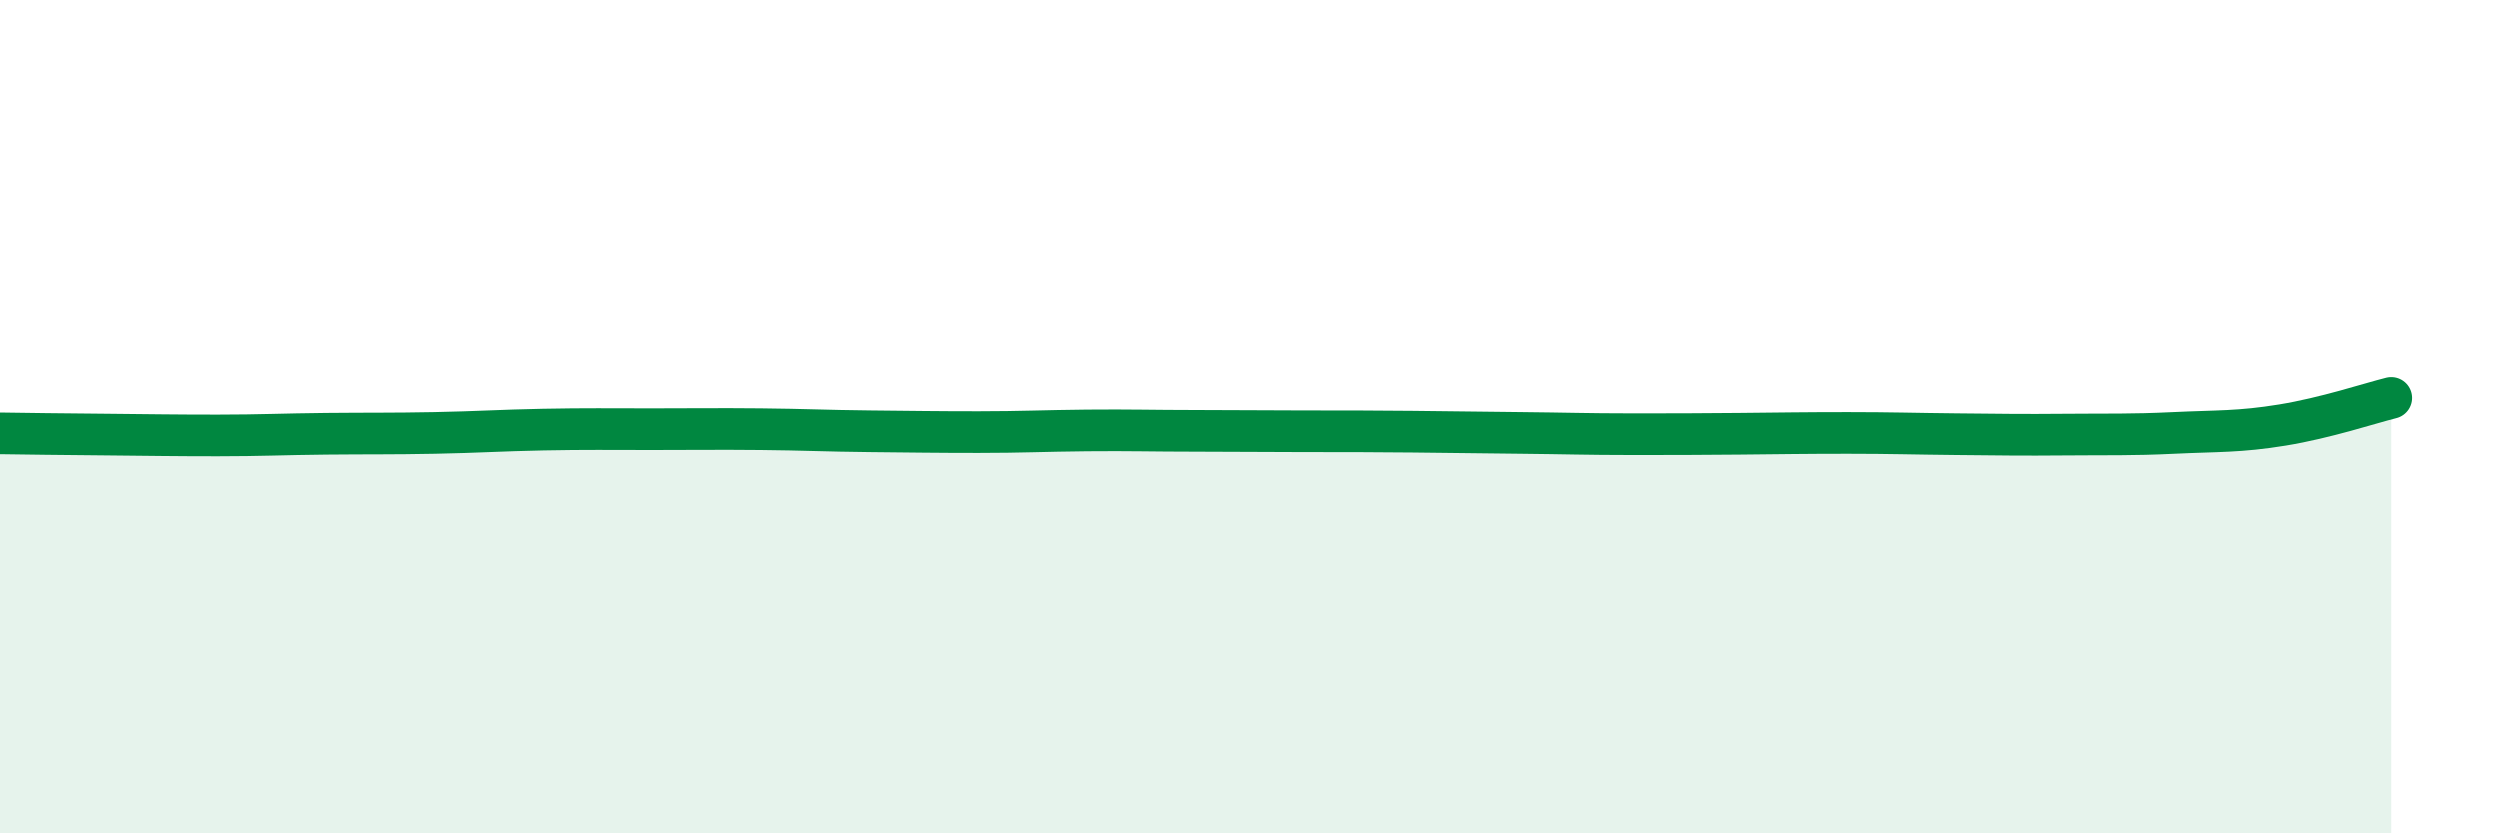 
    <svg width="60" height="20" viewBox="0 0 60 20" xmlns="http://www.w3.org/2000/svg">
      <path
        d="M 0,10.4 C 0.52,10.41 1.57,10.42 2.61,10.43 C 3.65,10.44 4.18,10.45 5.22,10.45 C 6.26,10.45 6.79,10.42 7.83,10.41 C 8.87,10.4 9.39,10.41 10.43,10.39 C 11.47,10.37 12,10.33 13.04,10.31 C 14.08,10.29 14.61,10.3 15.65,10.3 C 16.69,10.3 17.22,10.29 18.26,10.3 C 19.3,10.31 19.83,10.34 20.87,10.35 C 21.91,10.36 22.44,10.37 23.48,10.37 C 24.52,10.37 25.05,10.34 26.09,10.33 C 27.13,10.32 27.66,10.34 28.7,10.34 C 29.74,10.34 30.26,10.35 31.3,10.35 C 32.34,10.35 32.87,10.35 33.91,10.36 C 34.95,10.37 35.48,10.38 36.52,10.39 C 37.56,10.4 38.09,10.42 39.13,10.42 C 40.17,10.42 40.7,10.42 41.74,10.41 C 42.78,10.4 43.31,10.39 44.35,10.39 C 45.39,10.39 45.92,10.41 46.96,10.42 C 48,10.43 48.53,10.44 49.57,10.43 C 50.61,10.42 51.13,10.44 52.17,10.39 C 53.21,10.34 53.74,10.37 54.78,10.2 C 55.82,10.03 56.87,9.68 57.39,9.55L57.39 20L0 20Z"
        fill="#008740"
        opacity="0.1"
        stroke-linecap="round"
        stroke-linejoin="round"
      />
      <path
        d="M 0,10.4 C 0.52,10.41 1.57,10.42 2.61,10.43 C 3.65,10.44 4.18,10.45 5.22,10.45 C 6.26,10.45 6.79,10.42 7.83,10.41 C 8.87,10.4 9.39,10.41 10.43,10.39 C 11.47,10.37 12,10.33 13.04,10.31 C 14.08,10.29 14.61,10.3 15.65,10.3 C 16.69,10.3 17.22,10.29 18.26,10.3 C 19.3,10.31 19.83,10.34 20.87,10.35 C 21.91,10.36 22.44,10.37 23.48,10.37 C 24.52,10.37 25.05,10.34 26.09,10.33 C 27.13,10.32 27.66,10.34 28.7,10.34 C 29.74,10.34 30.26,10.35 31.3,10.35 C 32.34,10.35 32.87,10.35 33.91,10.36 C 34.95,10.37 35.48,10.38 36.52,10.39 C 37.56,10.4 38.09,10.42 39.13,10.42 C 40.17,10.42 40.7,10.42 41.74,10.41 C 42.78,10.4 43.31,10.39 44.35,10.39 C 45.39,10.39 45.92,10.41 46.96,10.42 C 48,10.43 48.53,10.44 49.57,10.43 C 50.61,10.42 51.13,10.44 52.17,10.39 C 53.21,10.34 53.74,10.37 54.78,10.2 C 55.82,10.03 56.87,9.68 57.39,9.55"
        stroke="#008740"
        stroke-width="1"
        fill="none"
        stroke-linecap="round"
        stroke-linejoin="round"
      />
    </svg>
  